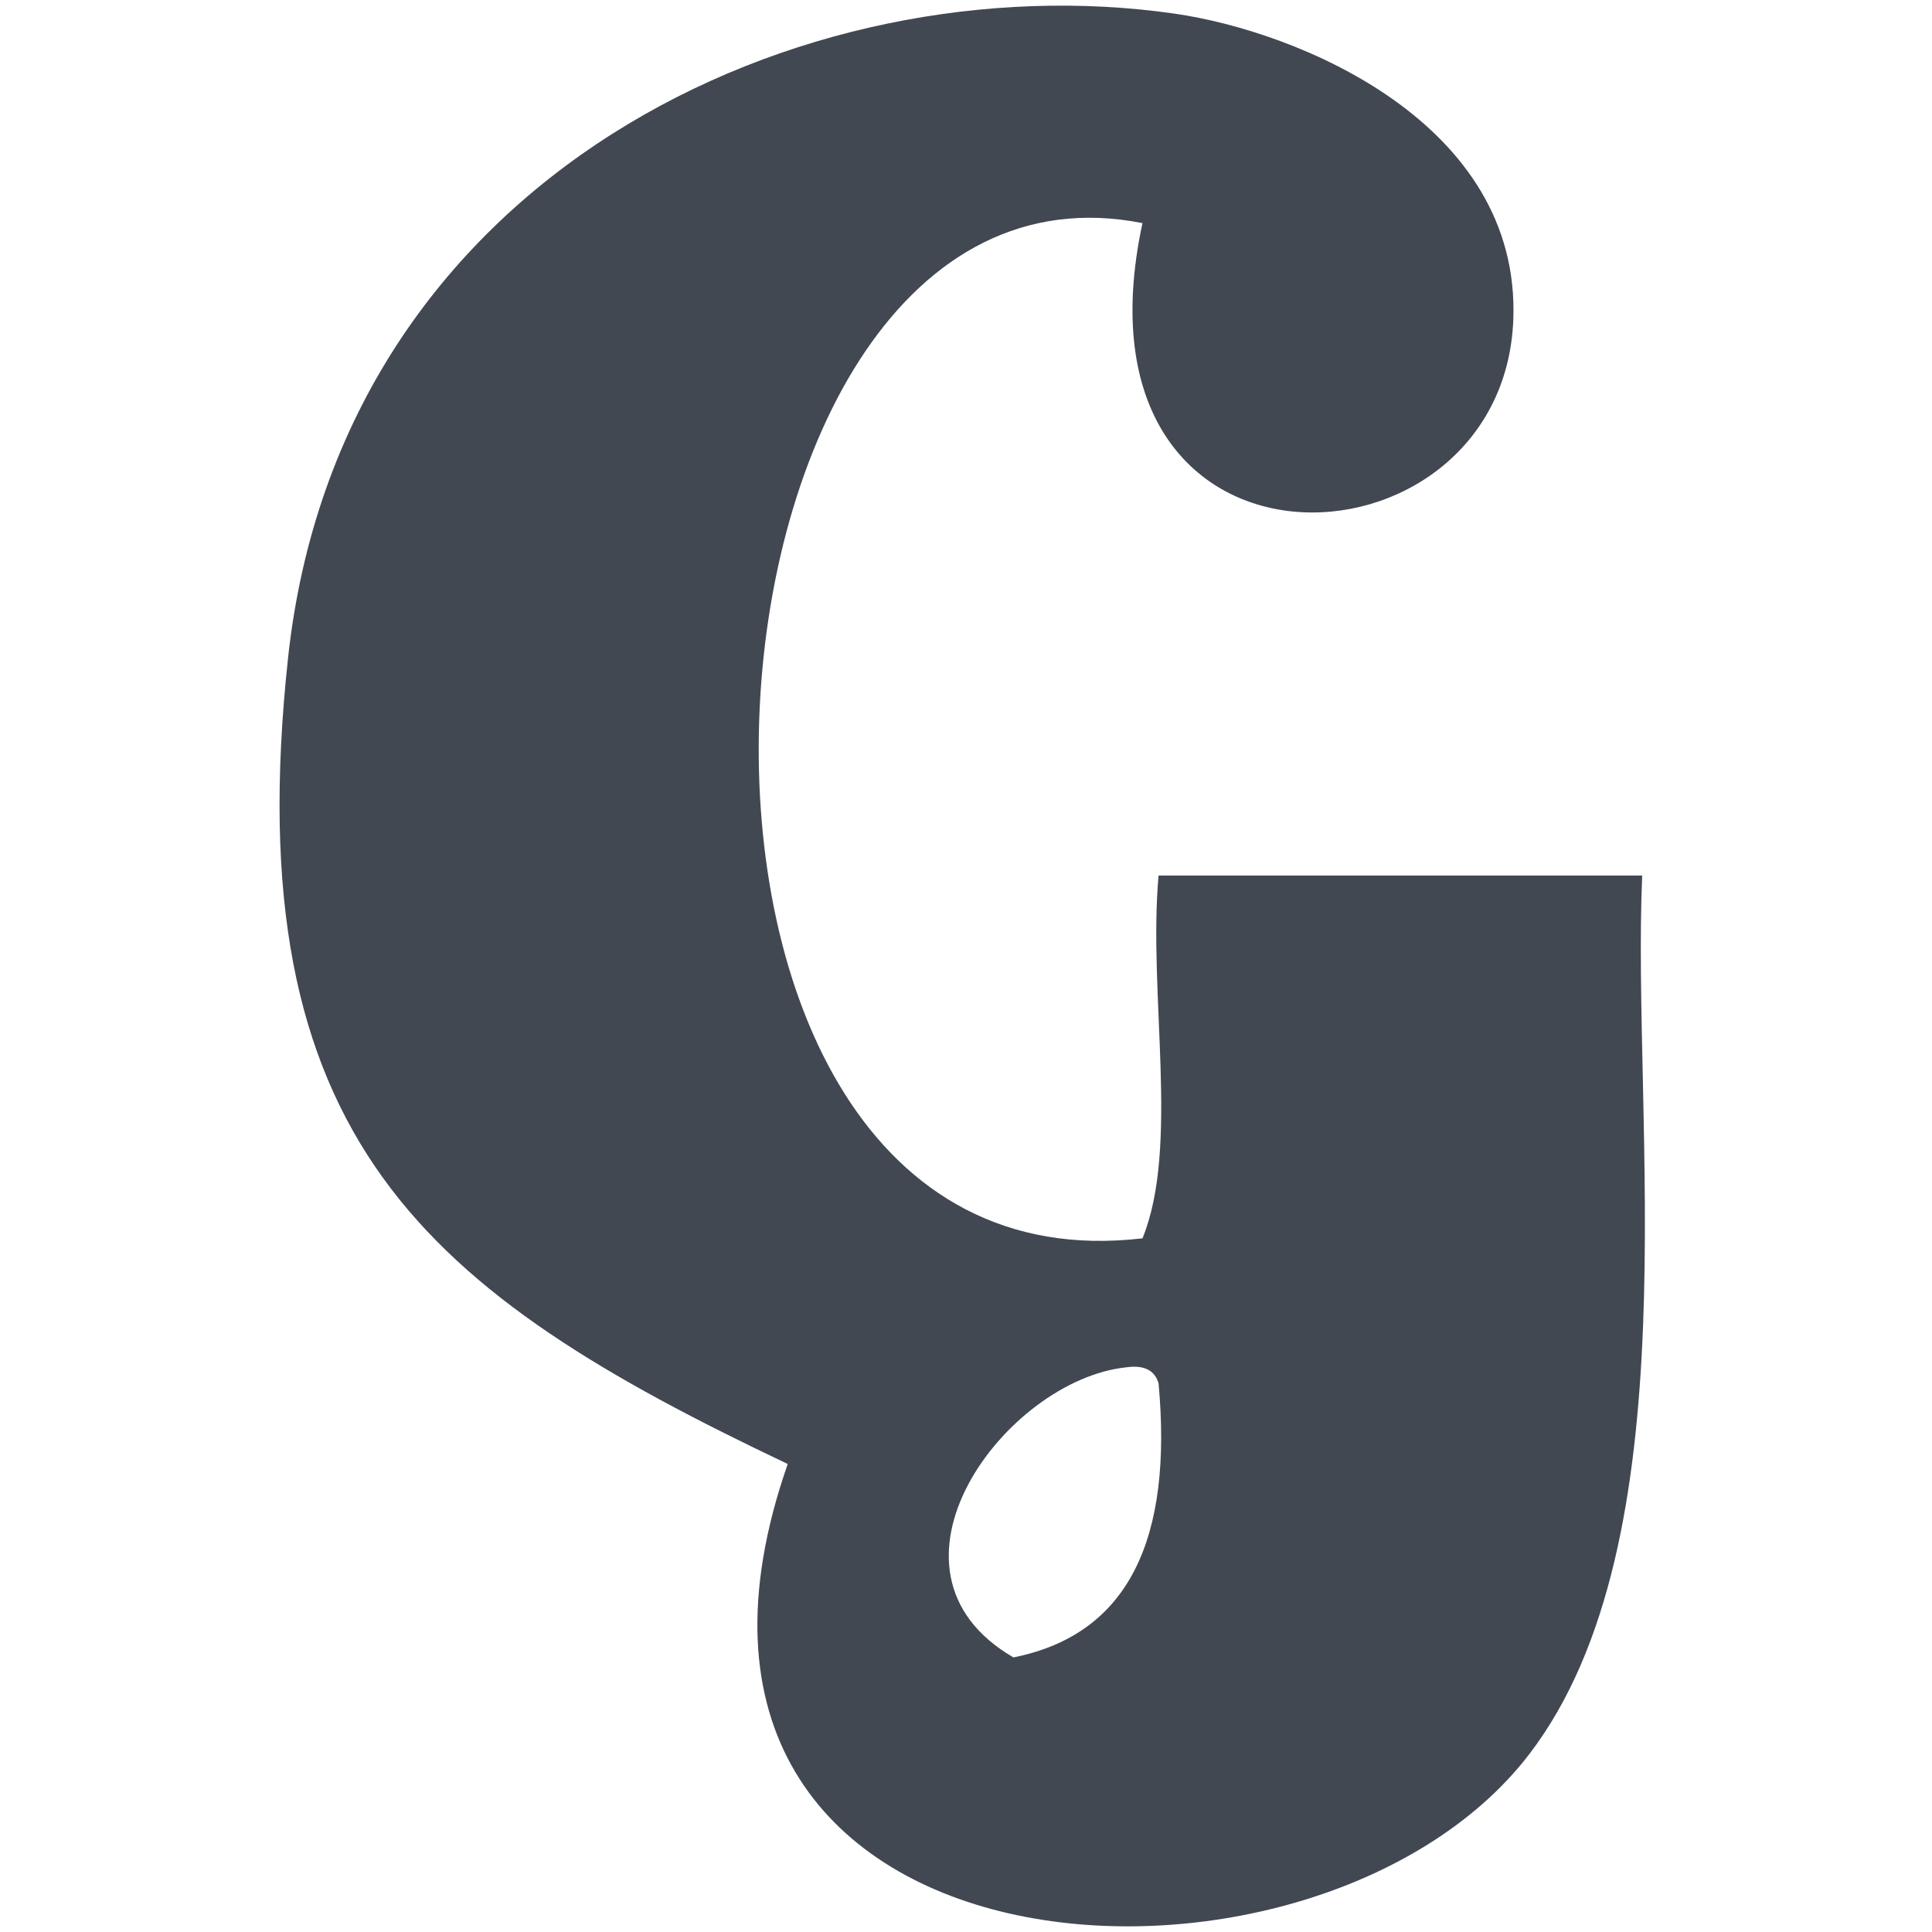 <?xml version="1.0" ?><!DOCTYPE svg  PUBLIC '-//W3C//DTD SVG 1.1//EN'  'http://www.w3.org/Graphics/SVG/1.1/DTD/svg11.dtd'><svg enable-background="new 0 0 512 512" height="512px" id="Layer_1" version="1.1" viewBox="0 0 512 512" width="512px" xml:space="preserve" xmlns="http://www.w3.org/2000/svg" xmlns:xlink="http://www.w3.org/1999/xlink"><path d="M435.201,232.026c-42.721,0.001-85.451,0.001-128.166,0.001c-2.826,31.373,5.641,71.917-4.268,96.142  c-145.243,17.076-125.6-293.954,0-269.039c-21.555,100.133,95.549,95.186,98.275,25.612c2.004-52.18-56.959-76.417-89.738-81.124  C213.216-10.506,90.185,45.789,76.326,174.447C62.554,302.205,112.891,342.48,208.759,387.973  c-48.948,140,139.153,151.846,196.532,76.873C448.637,408.211,432.328,296.828,435.201,232.026z M268.566,439.23  c-39.754-23.105-2.107-73.549,29.916-76.875c4.965-0.699,7.609,0.957,8.553,4.283C310.77,407.377,299.445,433.074,268.566,439.23z" fill="#424852"/></svg>